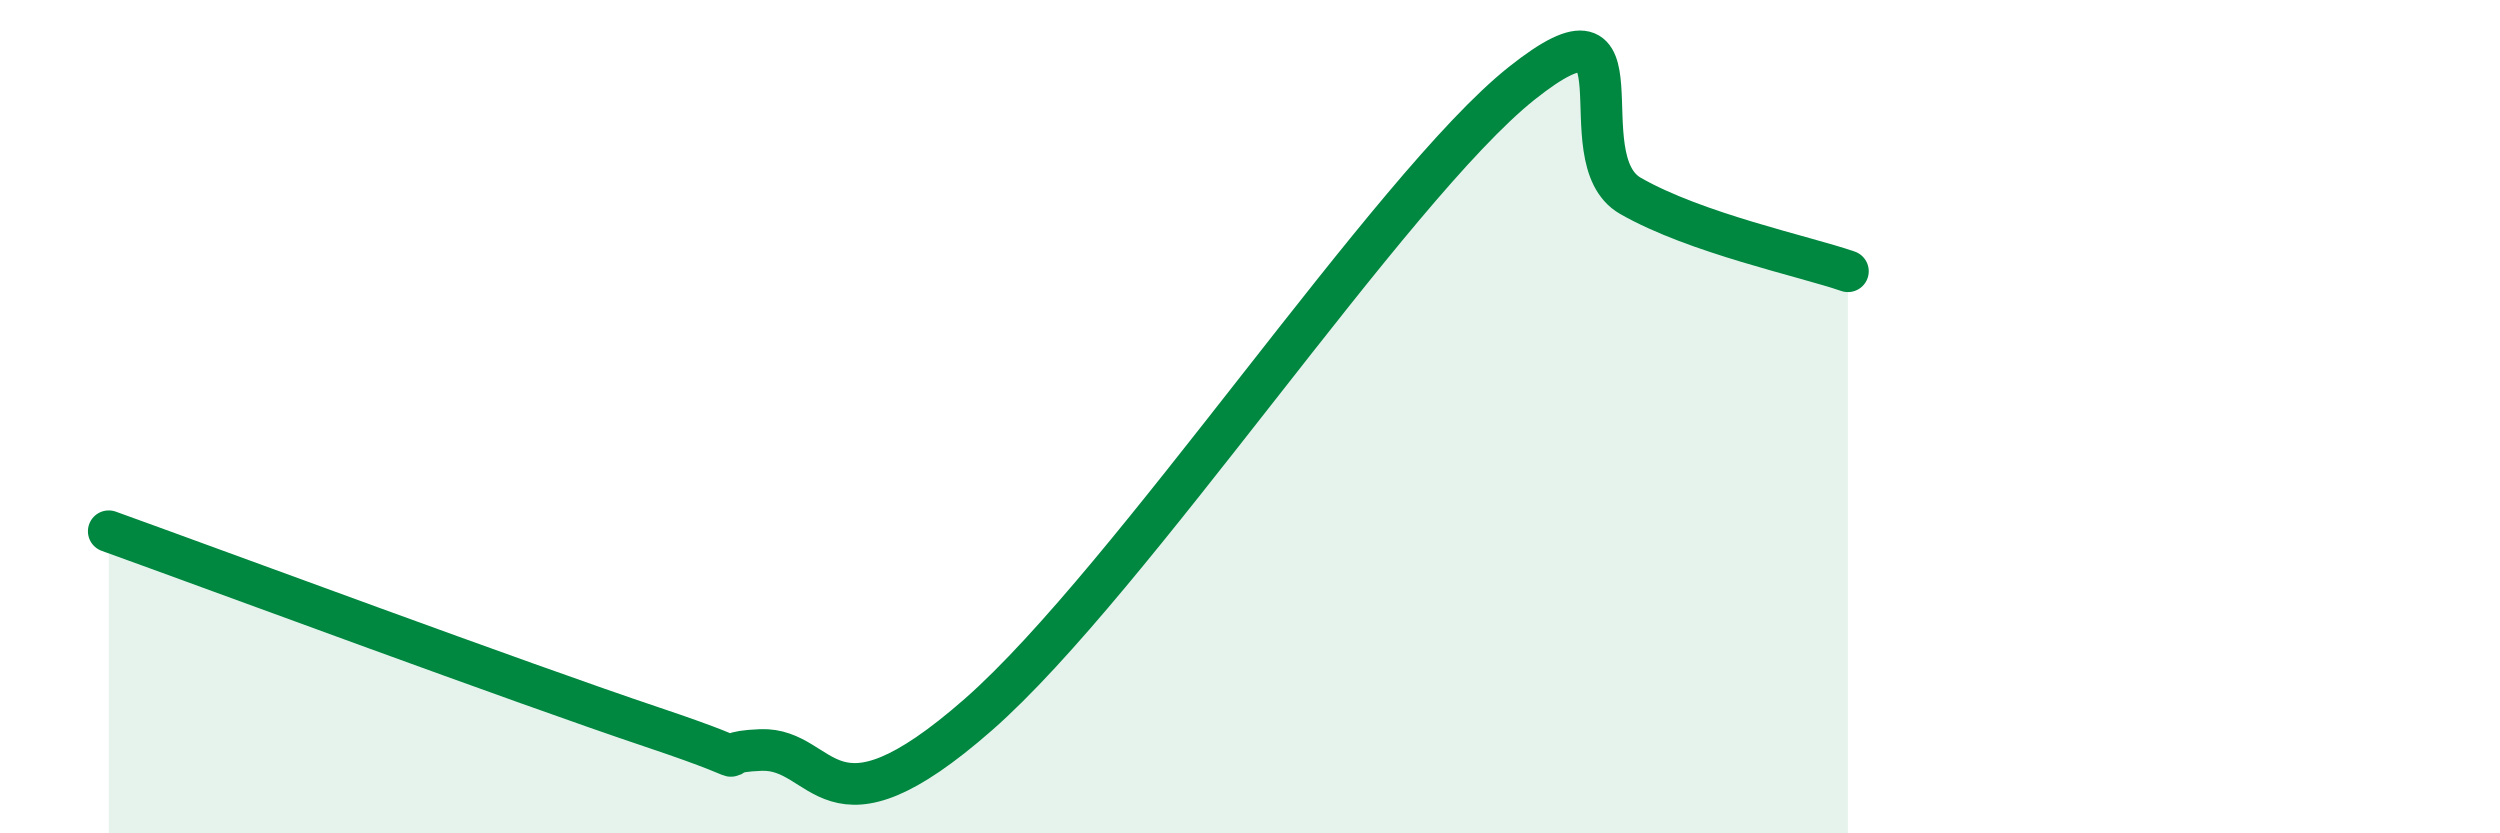 
    <svg width="60" height="20" viewBox="0 0 60 20" xmlns="http://www.w3.org/2000/svg">
      <path
        d="M 2.61,12.75 C 5.22,13.69 12.52,16.4 15.65,17.45 C 18.78,18.5 16.69,18.06 18.26,18 C 19.83,17.94 19.83,20.35 23.48,17.15 C 27.13,13.95 33.39,4.49 36.52,2 C 39.65,-0.49 37.56,3.8 39.13,4.7 C 40.7,5.6 43.31,6.15 44.35,6.51L44.35 20L2.61 20Z"
        fill="#008740"
        opacity="0.1"
        stroke-linecap="round"
        stroke-linejoin="round"
      />
      <path
        d="M 2.61,12.75 C 5.22,13.69 12.52,16.4 15.65,17.45 C 18.78,18.5 16.69,18.06 18.26,18 C 19.83,17.94 19.83,20.35 23.48,17.15 C 27.13,13.95 33.39,4.49 36.52,2 C 39.65,-0.49 37.56,3.8 39.13,4.7 C 40.7,5.6 43.31,6.15 44.35,6.51"
        stroke="#008740"
        stroke-width="1"
        fill="none"
        stroke-linecap="round"
        stroke-linejoin="round"
      />
    </svg>
  